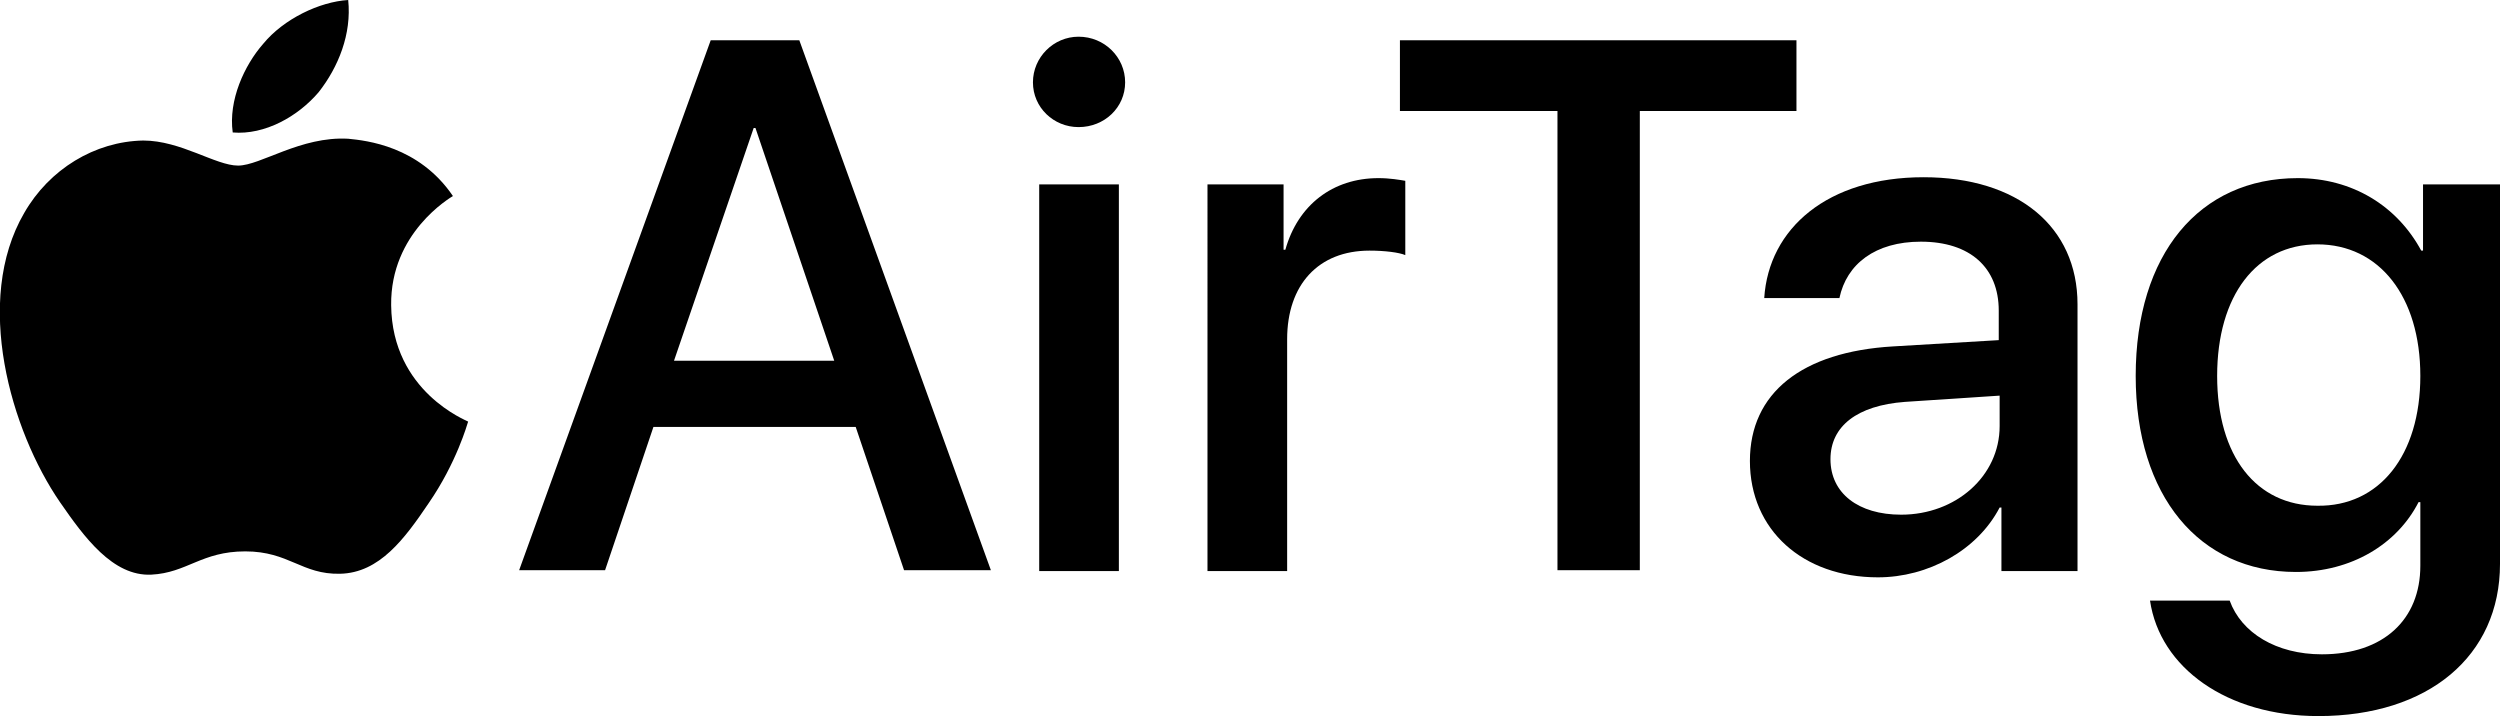 <?xml version="1.0" encoding="utf-8"?>
<!-- Generator: Adobe Illustrator 25.2.3, SVG Export Plug-In . SVG Version: 6.00 Build 0)  -->
<svg version="1.1" id="Artwork" xmlns="http://www.w3.org/2000/svg" xmlns:xlink="http://www.w3.org/1999/xlink" x="0px" y="0px"
	 viewBox="0 0 279.3 80" style="enable-background:new 0 0 279.3 80;" xml:space="preserve">
<g>
	<g>
		<g>
			<path d="M95.6,47.7H73l-5.4,16H58L79.4,4.5h9.9l21.4,59.2H101L95.6,47.7z M75.3,40.3h17.9l-8.8-26h-0.2L75.3,40.3z"/>
			<path d="M115.4,9.2c0-2.8,2.3-5.1,5.1-5.1c2.9,0,5.2,2.3,5.2,5.1c0,2.8-2.3,5-5.2,5C117.7,14.2,115.4,12,115.4,9.2z M116.1,20.6
				h8.9v43.2h-8.9V20.6z"/>
			<path d="M134.9,20.6h8.5v7.3h0.2c1.4-5,5.3-8,10.4-8c1.3,0,2.4,0.2,3,0.3v8.3c-0.7-0.3-2.3-0.5-4-0.5c-5.7,0-9.2,3.8-9.2,9.9
				v25.9h-8.9V20.6z"/>
			<path d="M174,63.7V12.4h-17.6V4.5h44.3v7.9h-17.5v51.3H174z"/>
			<path d="M195.5,51.5c0-7.6,5.8-12.2,16-12.8l11.8-0.7v-3.3c0-4.8-3.2-7.7-8.7-7.7c-5.1,0-8.3,2.5-9.1,6.3h-8.4
				c0.5-7.8,7.1-13.5,17.8-13.5c10.5,0,17.2,5.5,17.2,14.2v29.8h-8.5v-7.1h-0.2c-2.5,4.8-8,7.8-13.6,7.8
				C201.4,64.5,195.5,59.2,195.5,51.5z M223.4,47.6v-3.4l-10.6,0.7c-5.3,0.4-8.3,2.7-8.3,6.4c0,3.8,3.1,6.2,7.9,6.2
				C218.5,57.5,223.4,53.2,223.4,47.6z"/>
			<path d="M240.2,67.1h8.9c1.3,3.6,5.2,6,10.3,6c6.9,0,11-3.9,11-9.9v-7.1h-0.2c-2.4,4.7-7.5,7.8-13.7,7.8
				c-10.8,0-17.9-8.5-17.9-21.9c0-13.6,7.1-22.1,18.1-22.1c6.1,0,11.1,3.1,13.8,8.1h0.2v-7.4h8.6V63c0,10.3-8,17-20.3,17
				C248.8,80,241.3,74.6,240.2,67.1z M270.4,42c0-8.9-4.6-14.7-11.5-14.7c-6.8,0-11.2,5.7-11.2,14.7c0,9,4.4,14.5,11.2,14.5
				C265.8,56.6,270.4,50.9,270.4,42z"/>
		</g>
	</g>
	<g>
		<g>
			<g>
				<g>
					<path d="M35.6,10.3c2.2-2.8,3.7-6.5,3.3-10.3c-3.2,0.2-7.2,2.1-9.5,4.9c-2.1,2.4-3.9,6.3-3.4,9.9C29.6,15.1,33.3,13,35.6,10.3"
						/>
					<path d="M38.9,15.5c-5.3-0.3-9.8,3-12.3,3c-2.5,0-6.4-2.8-10.6-2.8c-5.4,0.1-10.5,3.2-13.3,8.1c-5.7,9.8-1.5,24.3,4,32.3
						c2.7,3.9,5.9,8.3,10.2,8.1c4-0.2,5.6-2.6,10.5-2.6c4.9,0,6.3,2.6,10.6,2.5c4.4-0.1,7.2-3.9,9.9-7.9c3.1-4.5,4.3-8.8,4.4-9.1
						c-0.1-0.1-8.5-3.3-8.6-13c-0.1-8.1,6.6-12,6.9-12.2C46.8,16.3,40.9,15.7,38.9,15.5"/>
				</g>
			</g>
		</g>
	</g>
</g>
</svg>
